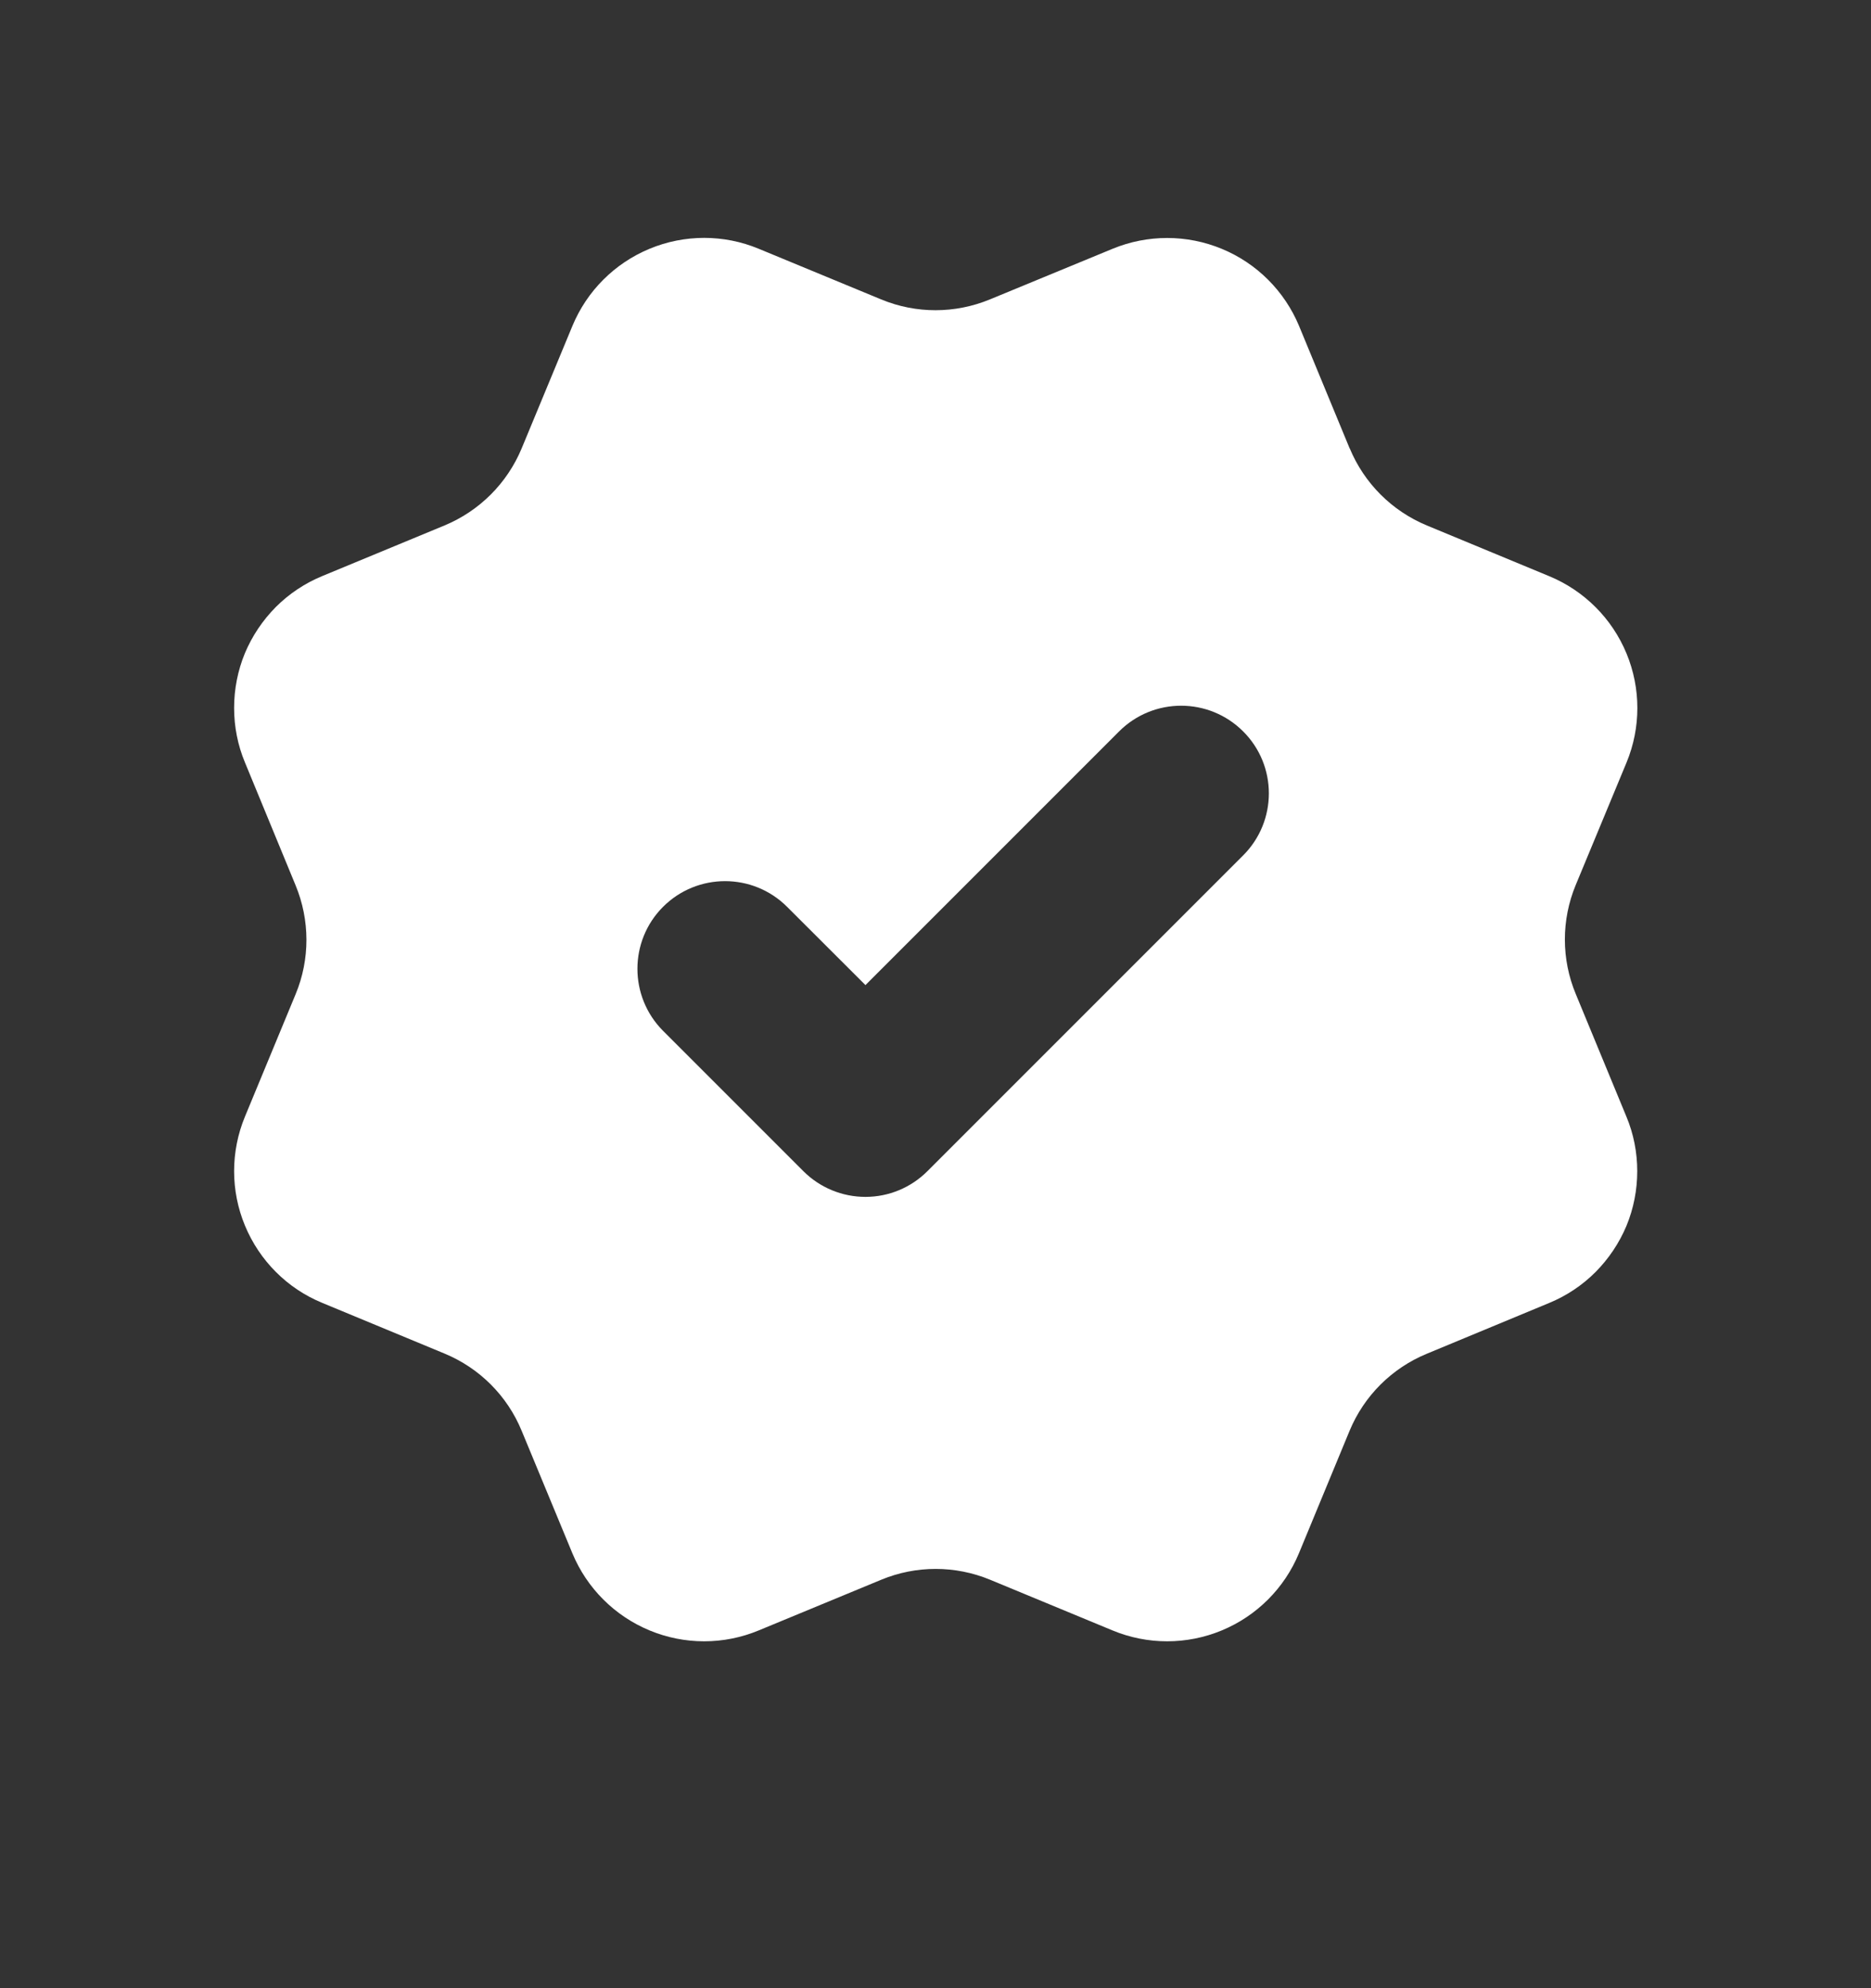 <svg width="16" height="17" viewBox="0 0 16 17" fill="none" xmlns="http://www.w3.org/2000/svg">
<rect x="0" y="0" width="16" height="17" fill="#333333" stroke="none"/>
<g id="check-verified-02">
<path id="Subtract" fill-rule="evenodd" clip-rule="evenodd" d="M12.202 4.493C11.903 4.369 11.666 4.132 11.542 3.833L11.542 3.835L11.109 2.787C10.985 2.489 10.747 2.251 10.449 2.128C10.15 2.004 9.814 2.004 9.515 2.127L8.468 2.559C8.169 2.683 7.834 2.684 7.535 2.56L6.488 2.127C6.19 2.003 5.854 2.003 5.555 2.127C5.256 2.251 5.019 2.488 4.895 2.787L4.461 3.834C4.337 4.132 4.1 4.369 3.801 4.493L2.755 4.926C2.607 4.987 2.472 5.077 2.359 5.19C2.246 5.304 2.156 5.438 2.094 5.586C2.033 5.734 2.002 5.893 2.002 6.053C2.002 6.213 2.033 6.372 2.095 6.52L2.527 7.568C2.651 7.867 2.652 8.202 2.528 8.501L2.095 9.547C1.971 9.846 1.971 10.182 2.095 10.48C2.219 10.779 2.456 11.017 2.755 11.14L3.802 11.574C4.101 11.698 4.338 11.935 4.461 12.234L4.895 13.282C5.019 13.58 5.256 13.817 5.555 13.941C5.854 14.065 6.189 14.065 6.488 13.941L7.535 13.508C7.833 13.384 8.169 13.384 8.468 13.508L9.514 13.941C9.813 14.065 10.149 14.065 10.448 13.941C10.747 13.817 10.984 13.58 11.108 13.281L11.541 12.234C11.665 11.935 11.903 11.698 12.202 11.575L13.248 11.141C13.396 11.08 13.531 10.99 13.644 10.877C13.757 10.763 13.847 10.629 13.909 10.481C13.97 10.333 14.001 10.174 14.001 10.014C14.001 9.854 13.97 9.695 13.908 9.547L13.476 8.501C13.351 8.202 13.351 7.866 13.475 7.567L13.909 6.521C14.033 6.222 14.033 5.886 13.909 5.587C13.785 5.288 13.548 5.051 13.249 4.927L12.202 4.493ZM10.631 7.314C10.924 7.021 10.924 6.546 10.631 6.254C10.338 5.961 9.863 5.961 9.57 6.254L7.401 8.423L6.731 7.754C6.438 7.461 5.963 7.461 5.67 7.754C5.378 8.046 5.378 8.521 5.67 8.814L6.87 10.014C7.011 10.155 7.202 10.234 7.401 10.234C7.6 10.234 7.79 10.155 7.931 10.014L10.631 7.314Z" fill="white"/>
</g>
</svg>

